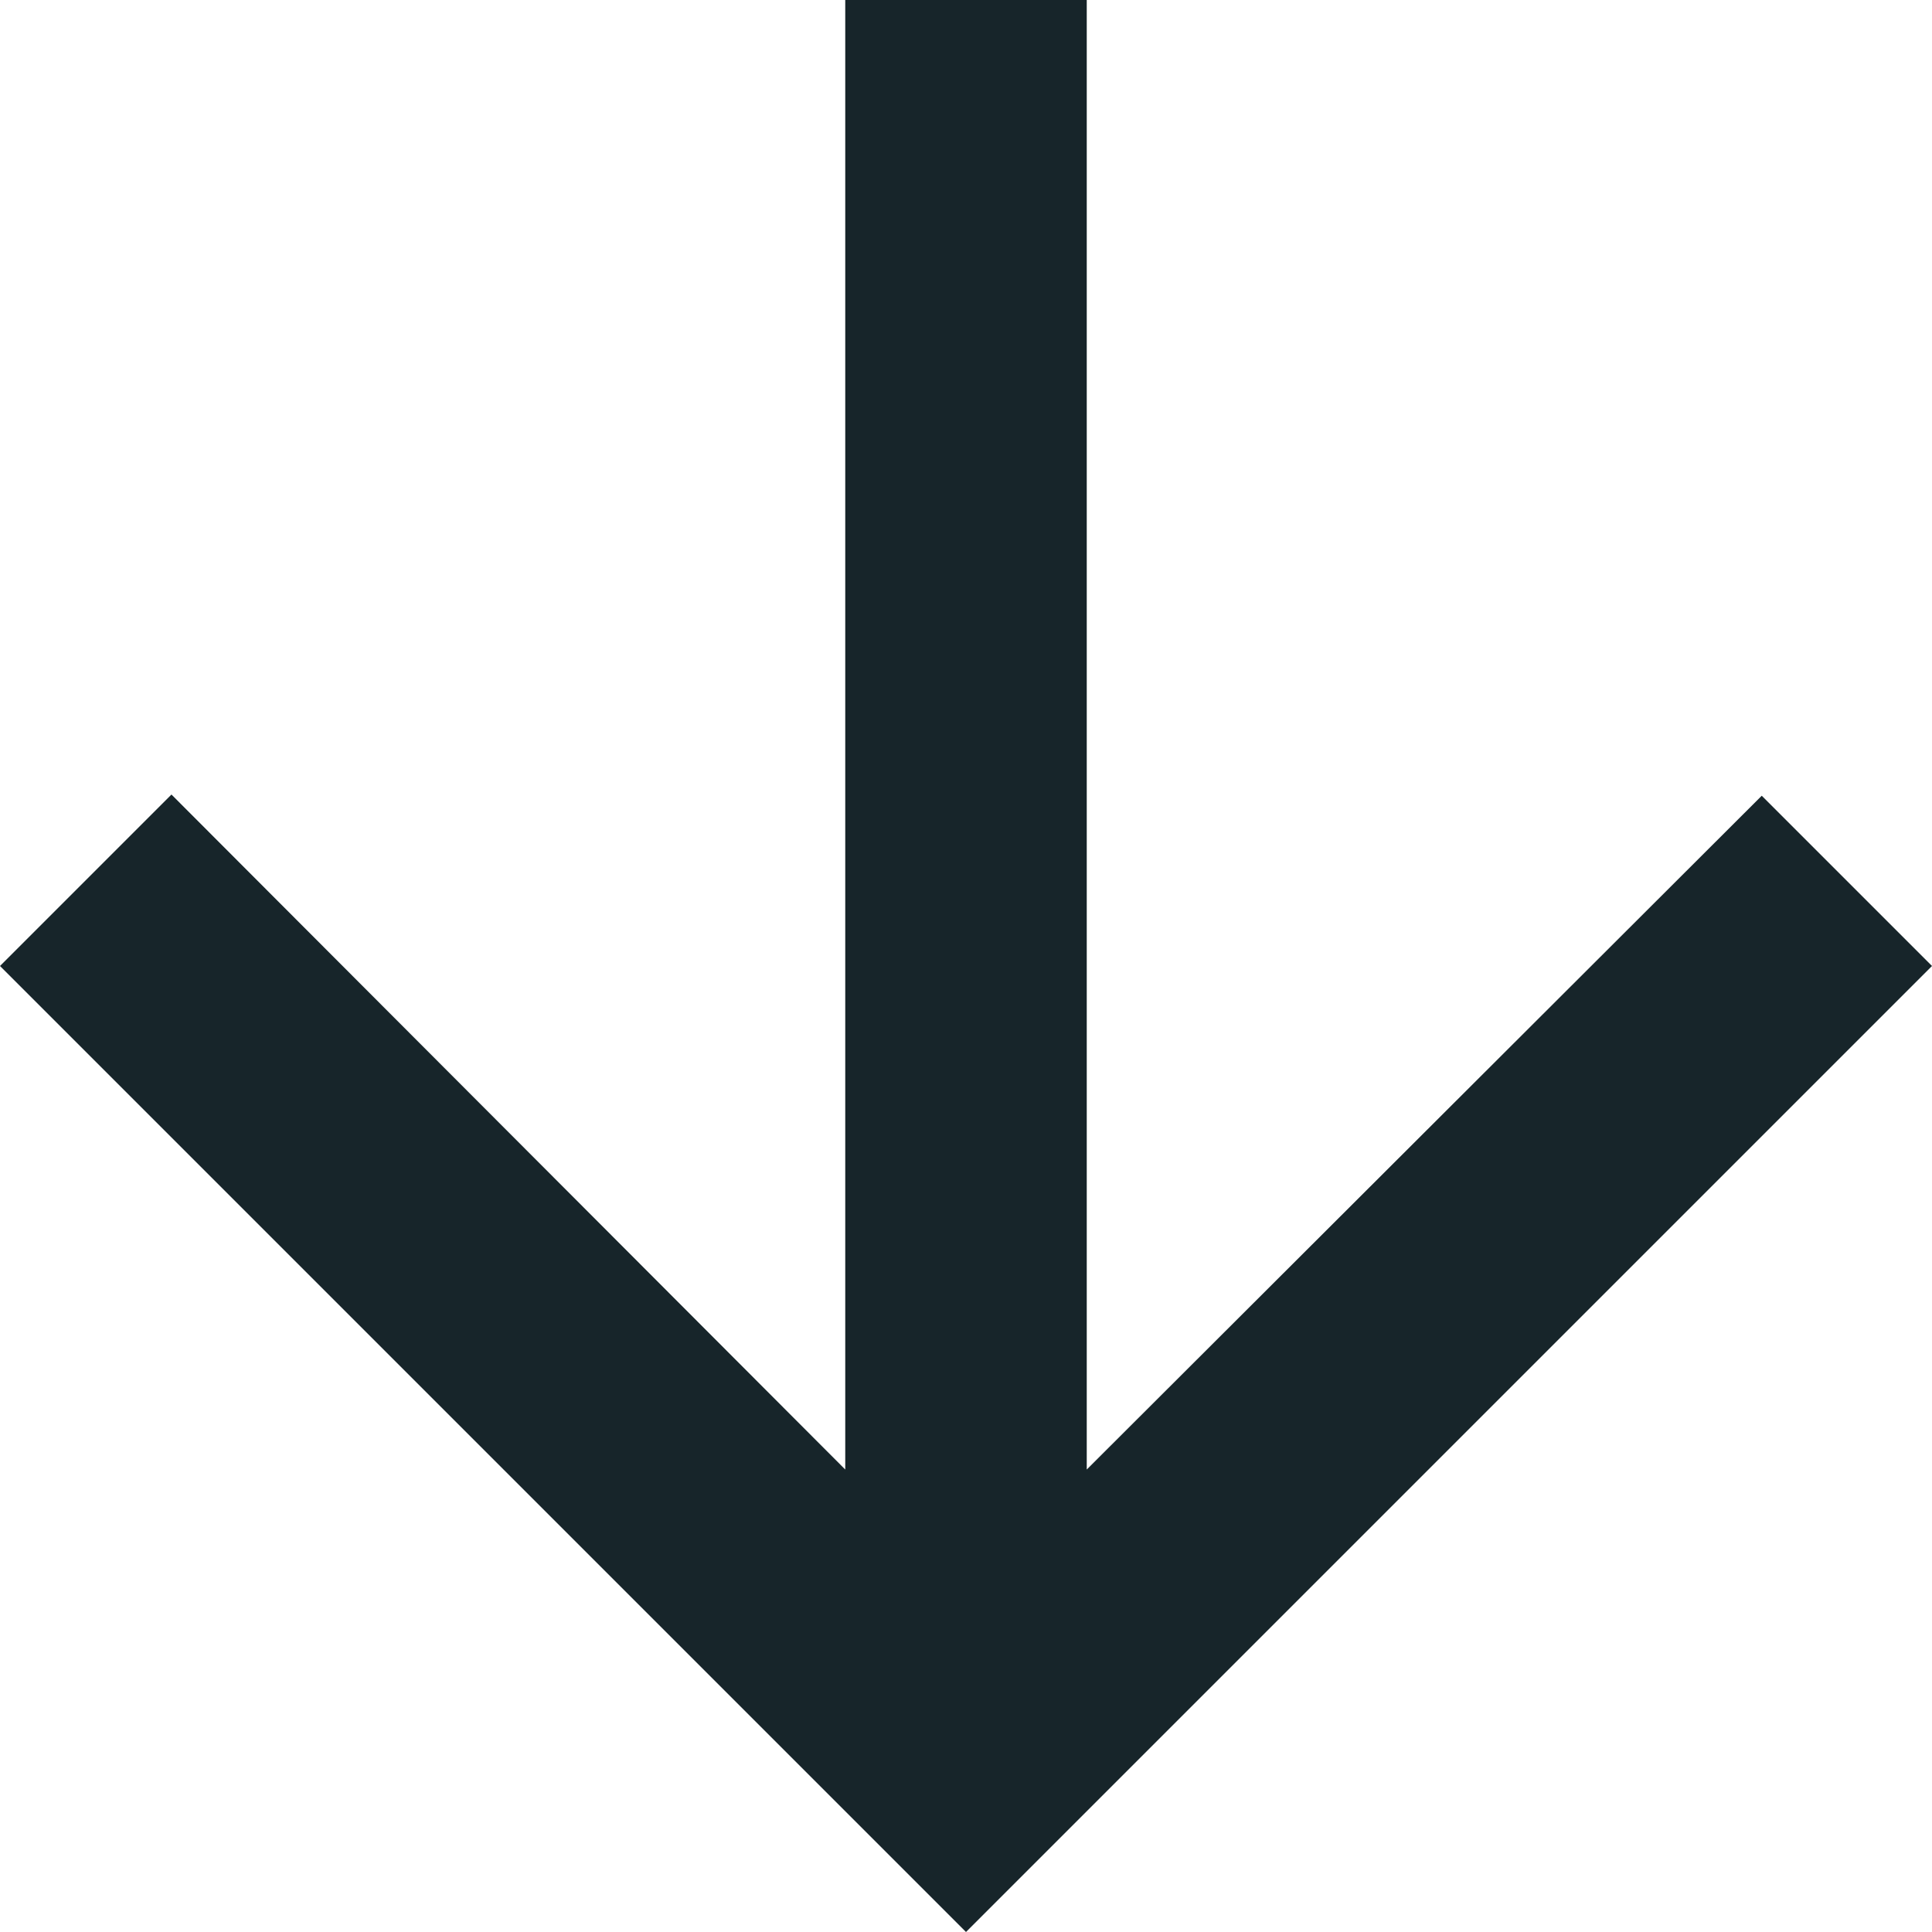 <svg width="24" height="24" viewBox="0 0 24 24" fill="none" xmlns="http://www.w3.org/2000/svg">
<path d="M24 12L21.885 9.885L13.5 18.255V0H10.5V18.255L2.13 9.87L0 12L12 24L24 12Z" fill="#17252A"/>
</svg>
